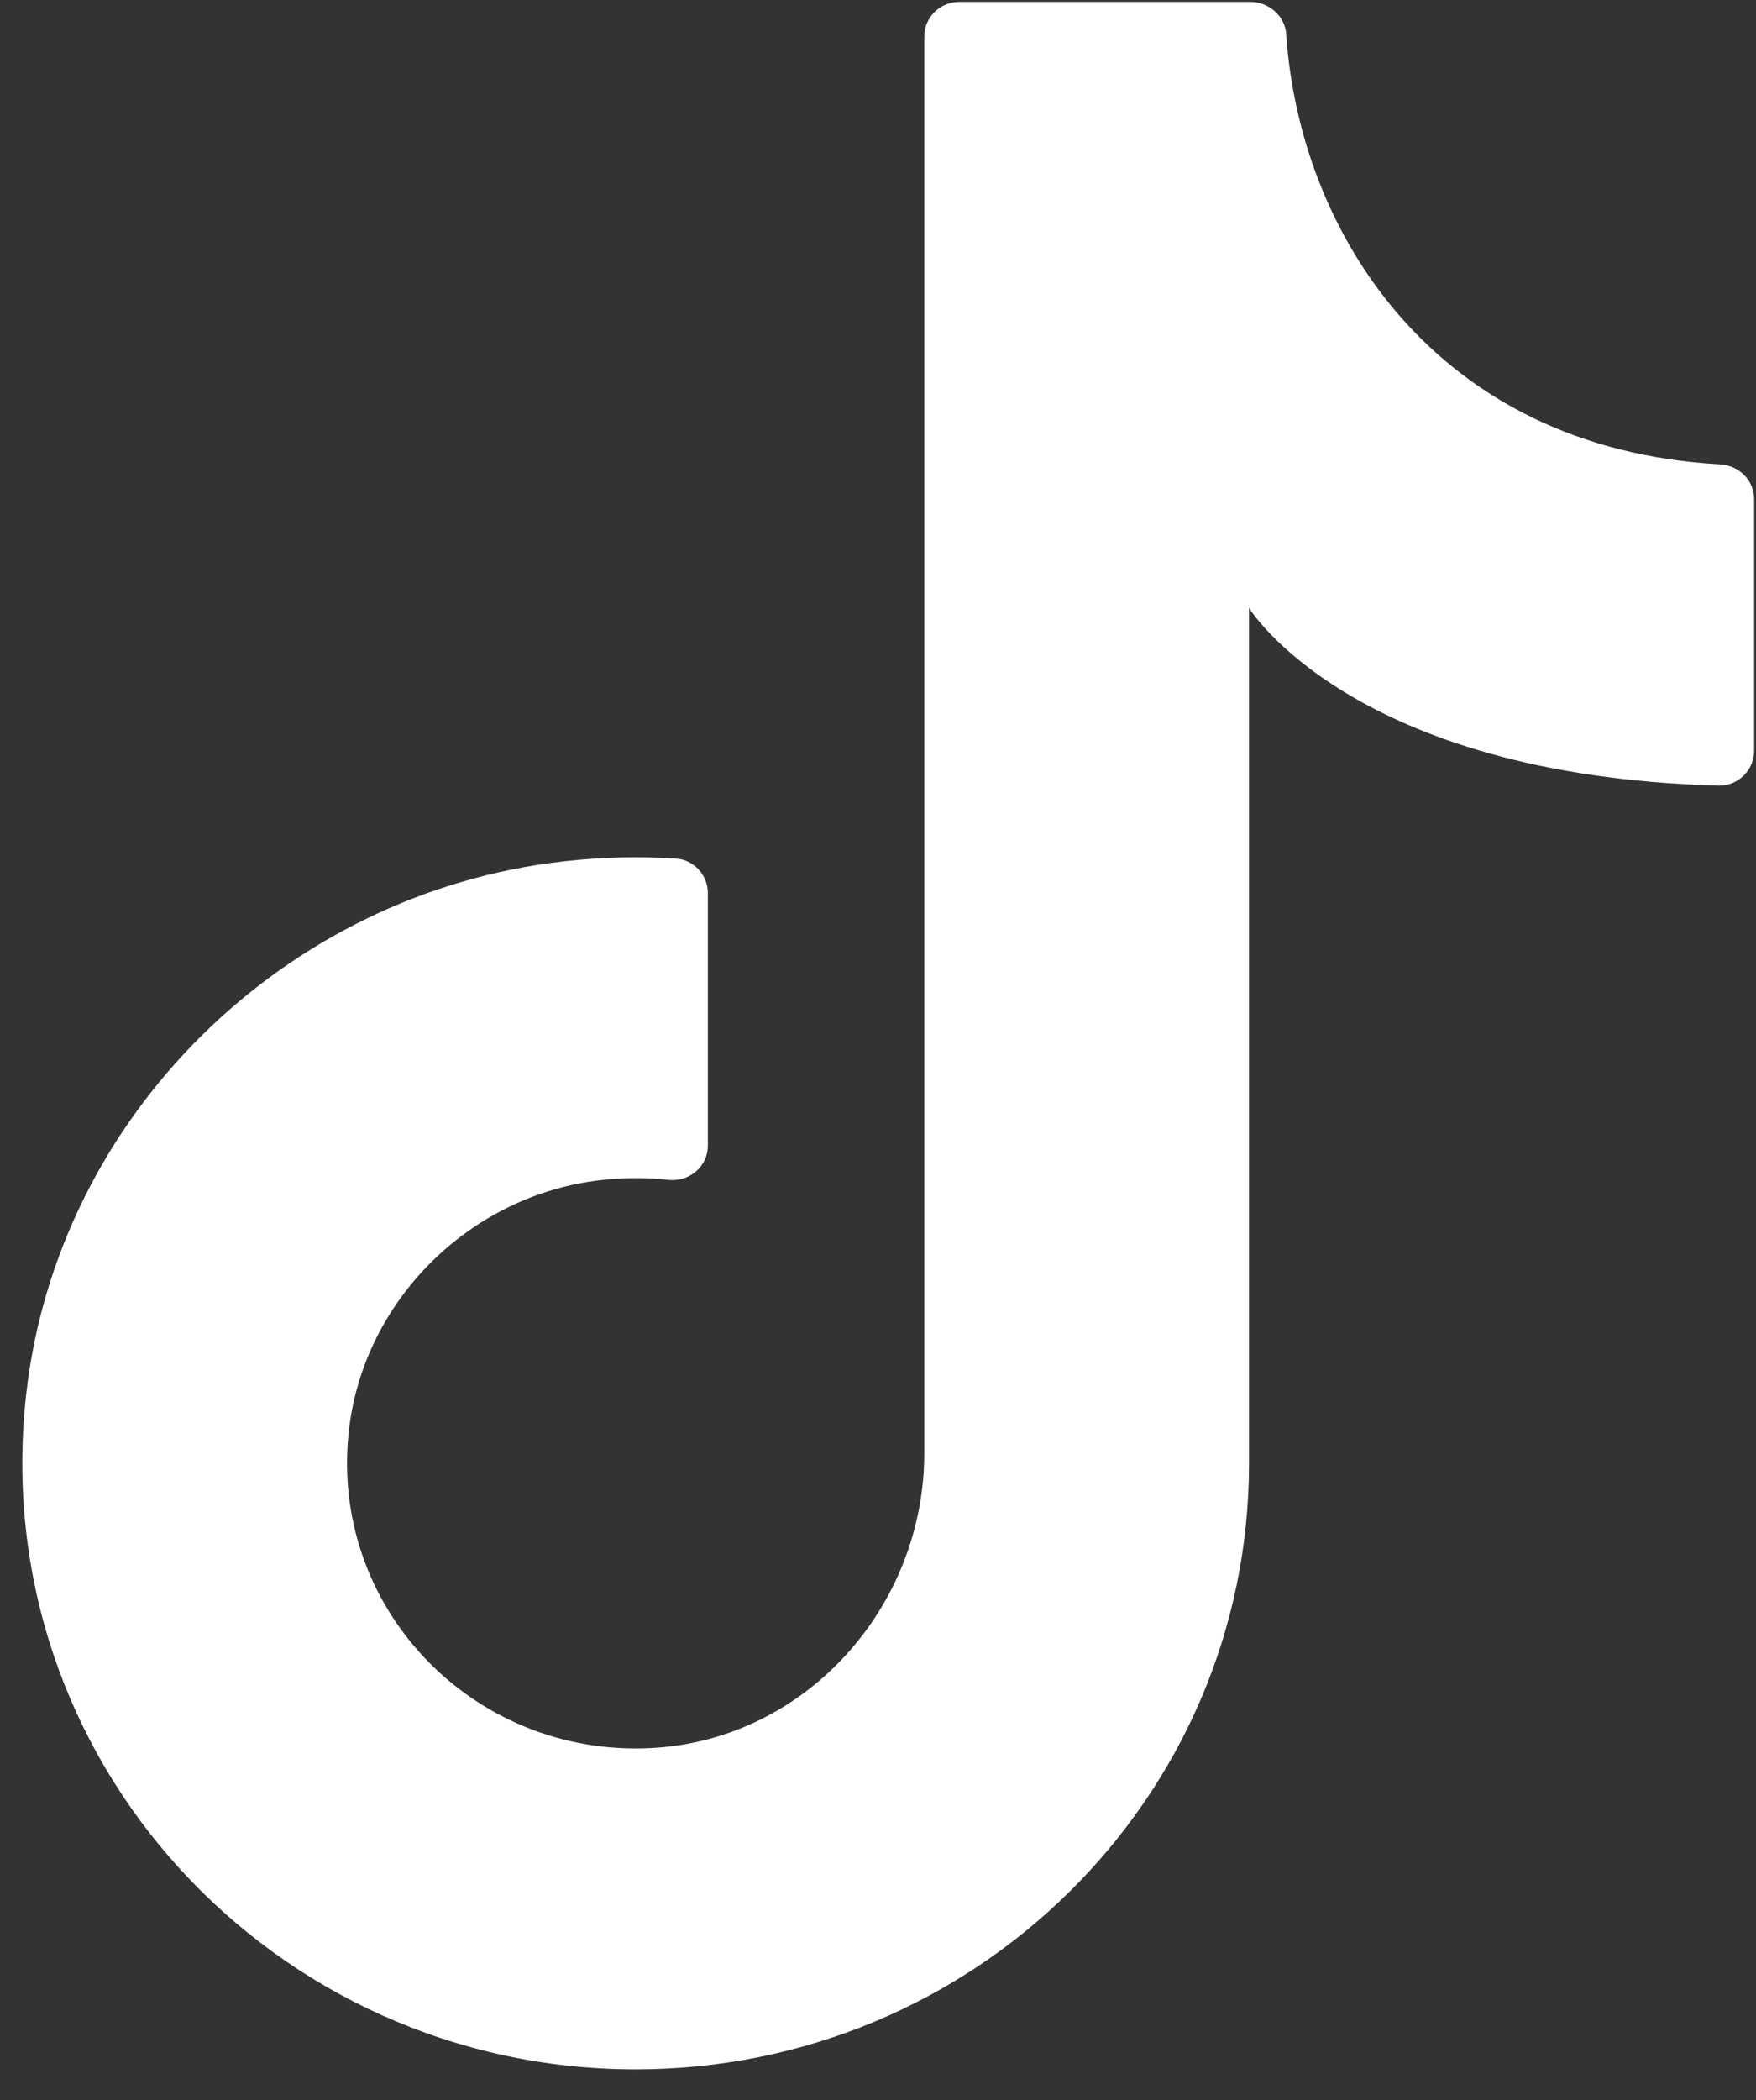 <svg width="46" height="55" viewBox="0 0 46 55" fill="none" xmlns="http://www.w3.org/2000/svg">
<rect x="0" y="0" width="46" height="55" fill="#333333" stroke="none"/>
<g clip-path="url(#clip0_26_116)">
<path d="M32.719 39.259V15.921C32.719 15.921 35.383 20.307 45.013 20.575C45.526 20.589 45.951 20.172 45.951 19.665V13.069C45.951 12.578 45.555 12.189 45.058 12.161C37.589 11.744 34.041 6.085 33.693 0.895C33.662 0.414 33.235 0.049 32.748 0.049H25.132C24.625 0.049 24.212 0.454 24.212 0.957V38.057C24.212 42.087 21.095 45.594 17.019 45.783C12.36 46.002 8.573 42.052 9.149 37.384C9.557 34.086 12.236 31.386 15.567 30.928C16.23 30.838 16.875 30.831 17.502 30.9C18.056 30.961 18.543 30.553 18.543 30.003V23.391C18.543 22.922 18.181 22.514 17.706 22.486C16.75 22.424 15.771 22.445 14.777 22.557C7.43 23.382 1.5 29.254 0.686 36.514C-0.387 46.089 7.174 54.195 16.652 54.195C25.525 54.195 32.719 47.09 32.719 38.325" fill="white"/>
</g>
<defs>
<clipPath id="clip0_26_116">
<rect width="45.366" height="54.146" fill="white" transform="translate(0.585 0.049)"/>
</clipPath>
</defs>
</svg>
